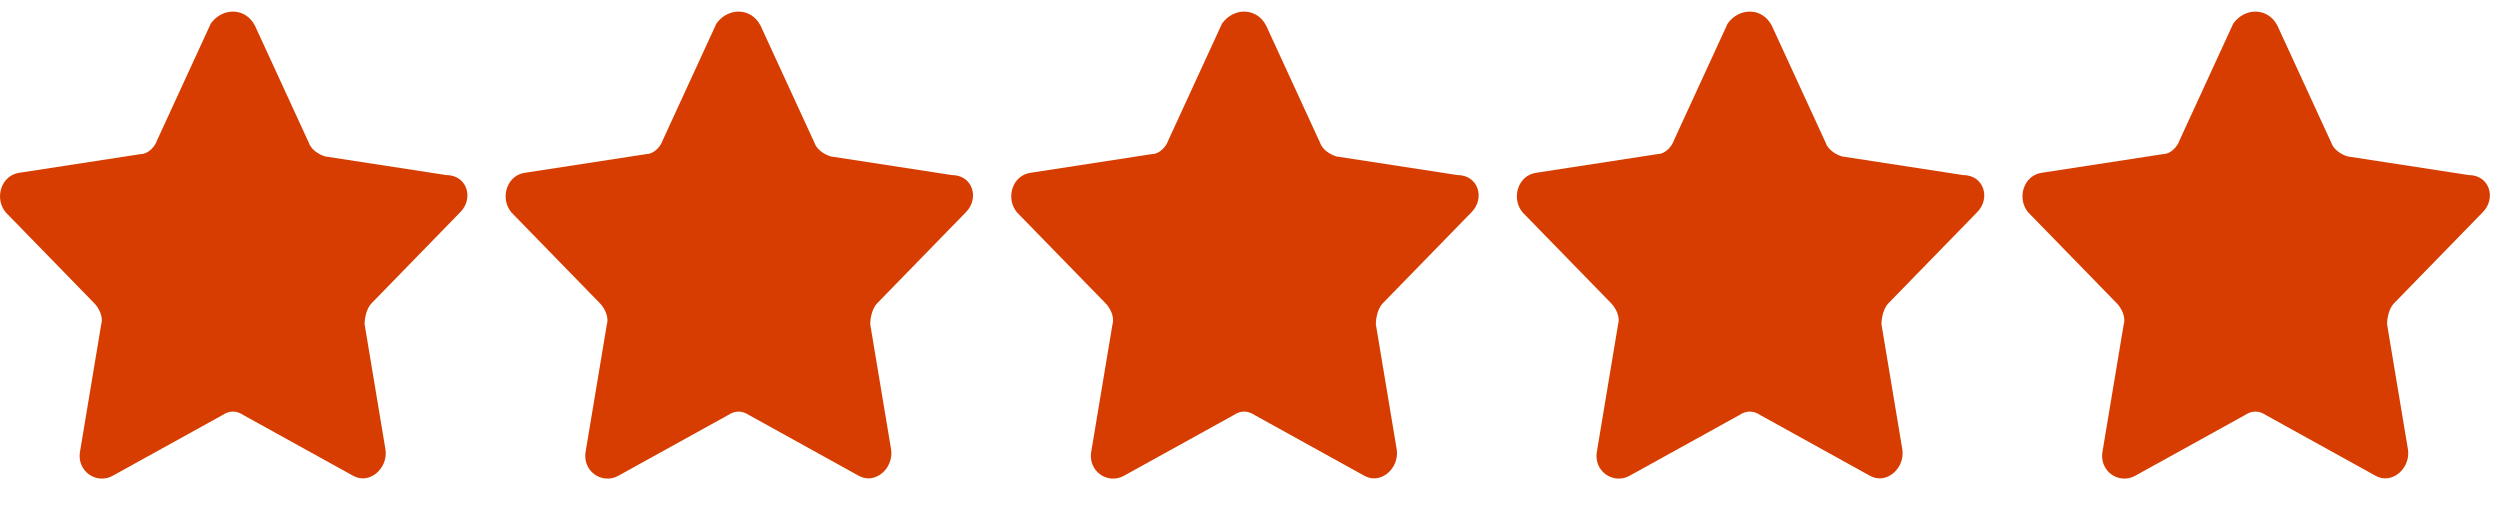<svg width="89" height="18" viewBox="0 0 89 18" fill="none" xmlns="http://www.w3.org/2000/svg">
<path d="M9.08 0.922L10.989 5.07C11.072 5.319 11.32 5.485 11.569 5.568L15.884 6.232C16.63 6.232 16.879 7.061 16.381 7.559L13.229 10.795C13.063 10.961 12.98 11.293 12.98 11.542L13.726 16.022C13.809 16.686 13.146 17.266 12.565 16.934L8.665 14.777C8.417 14.611 8.168 14.611 7.919 14.777L4.019 16.934C3.439 17.266 2.692 16.769 2.858 16.022L3.604 11.542C3.687 11.293 3.522 10.961 3.356 10.795L0.203 7.559C-0.212 7.061 0.037 6.232 0.701 6.149L5.015 5.485C5.264 5.485 5.513 5.236 5.596 4.987L7.504 0.839C7.919 0.258 8.748 0.258 9.08 0.922Z" fill="#D73D00"/>
<path d="M27.08 0.922L28.989 5.07C29.072 5.319 29.32 5.485 29.569 5.568L33.884 6.232C34.63 6.232 34.879 7.061 34.382 7.559L31.229 10.795C31.063 10.961 30.98 11.293 30.98 11.542L31.727 16.022C31.809 16.686 31.146 17.266 30.565 16.934L26.666 14.777C26.417 14.611 26.168 14.611 25.919 14.777L22.019 16.934C21.439 17.266 20.692 16.769 20.858 16.022L21.605 11.542C21.687 11.293 21.521 10.961 21.356 10.795L18.203 7.559C17.788 7.061 18.037 6.232 18.701 6.149L23.015 5.485C23.264 5.485 23.513 5.236 23.596 4.987L25.504 0.839C25.919 0.258 26.748 0.258 27.08 0.922Z" fill="#D73D00"/>
<path d="M45.08 0.922L46.989 5.07C47.072 5.319 47.321 5.485 47.569 5.568L51.884 6.232C52.63 6.232 52.879 7.061 52.382 7.559L49.229 10.795C49.063 10.961 48.98 11.293 48.98 11.542L49.727 16.022C49.809 16.686 49.146 17.266 48.565 16.934L44.666 14.777C44.417 14.611 44.168 14.611 43.919 14.777L40.019 16.934C39.438 17.266 38.692 16.769 38.858 16.022L39.605 11.542C39.687 11.293 39.522 10.961 39.356 10.795L36.203 7.559C35.788 7.061 36.037 6.232 36.701 6.149L41.015 5.485C41.264 5.485 41.513 5.236 41.596 4.987L43.504 0.839C43.919 0.258 44.748 0.258 45.08 0.922Z" fill="#D73D00"/>
<path d="M63.08 0.922L64.989 5.07C65.072 5.319 65.32 5.485 65.569 5.568L69.884 6.232C70.63 6.232 70.879 7.061 70.382 7.559L67.229 10.795C67.063 10.961 66.98 11.293 66.98 11.542L67.727 16.022C67.809 16.686 67.146 17.266 66.565 16.934L62.666 14.777C62.417 14.611 62.168 14.611 61.919 14.777L58.019 16.934C57.438 17.266 56.692 16.769 56.858 16.022L57.605 11.542C57.687 11.293 57.522 10.961 57.356 10.795L54.203 7.559C53.788 7.061 54.037 6.232 54.701 6.149L59.015 5.485C59.264 5.485 59.513 5.236 59.596 4.987L61.504 0.839C61.919 0.258 62.748 0.258 63.08 0.922Z" fill="#D73D00"/>
<path d="M81.08 0.922L82.989 5.07C83.072 5.319 83.32 5.485 83.569 5.568L87.884 6.232C88.63 6.232 88.879 7.061 88.382 7.559L85.229 10.795C85.063 10.961 84.98 11.293 84.98 11.542L85.727 16.022C85.809 16.686 85.146 17.266 84.565 16.934L80.665 14.777C80.417 14.611 80.168 14.611 79.919 14.777L76.019 16.934C75.439 17.266 74.692 16.769 74.858 16.022L75.605 11.542C75.687 11.293 75.522 10.961 75.356 10.795L72.203 7.559C71.788 7.061 72.037 6.232 72.701 6.149L77.015 5.485C77.264 5.485 77.513 5.236 77.596 4.987L79.504 0.839C79.919 0.258 80.749 0.258 81.08 0.922Z" fill="#D73D00"/>
</svg>
